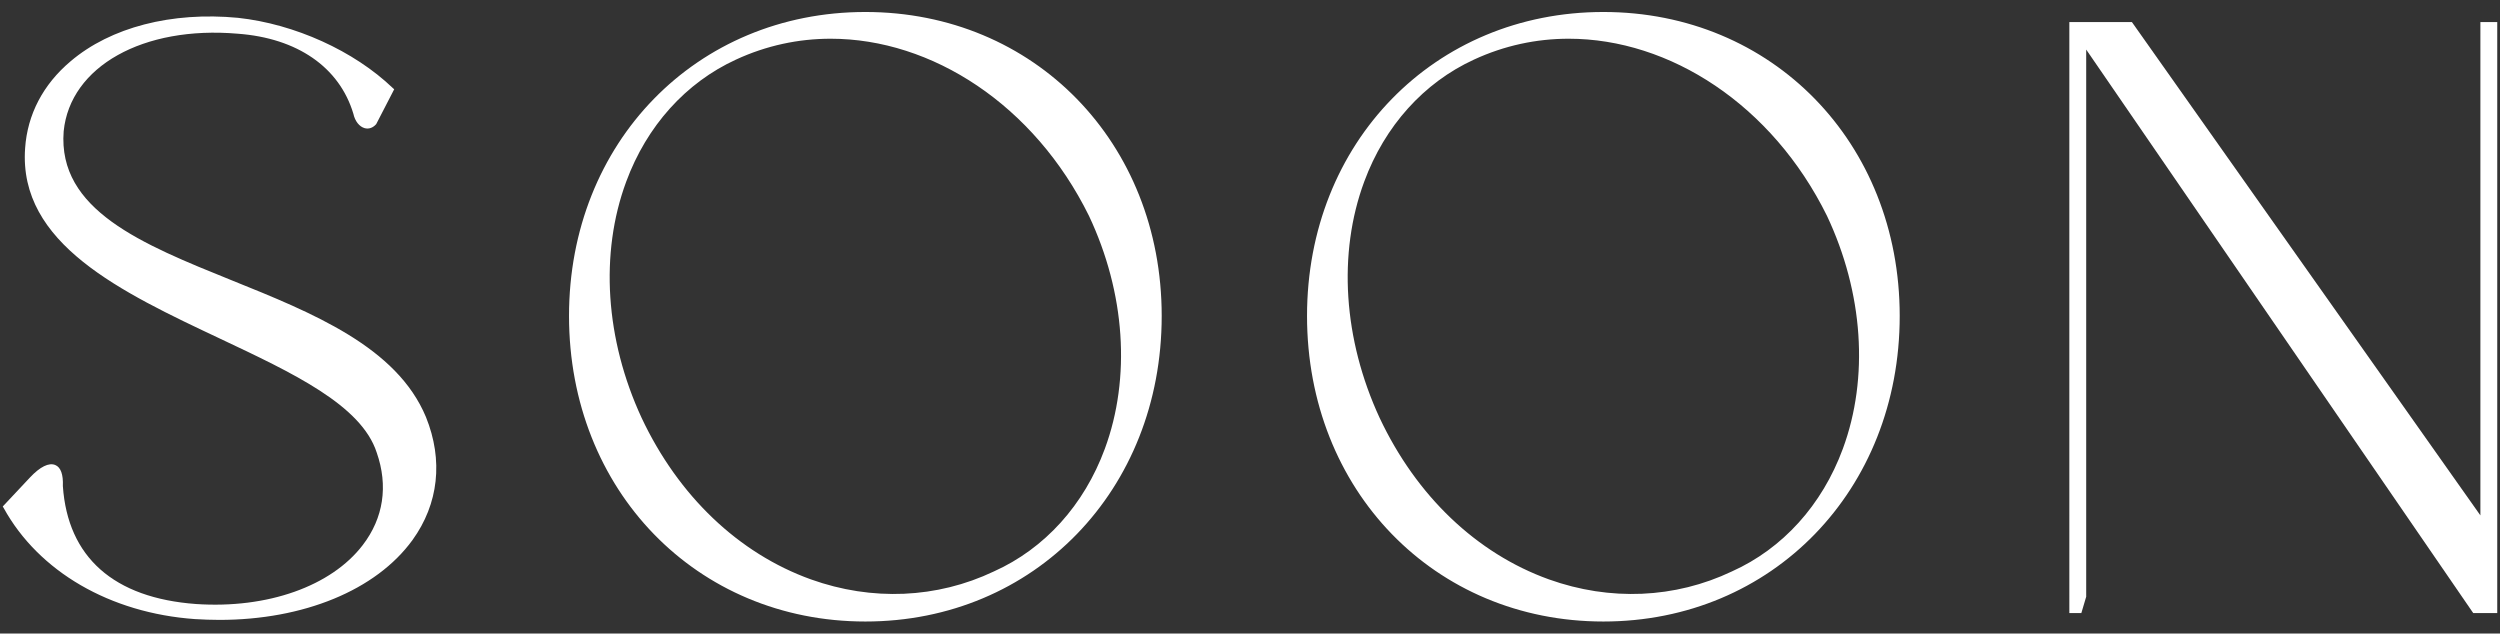 <?xml version="1.0" encoding="UTF-8"?> <!-- Generator: Adobe Illustrator 23.1.1, SVG Export Plug-In . SVG Version: 6.00 Build 0) --> <svg xmlns="http://www.w3.org/2000/svg" xmlns:xlink="http://www.w3.org/1999/xlink" id="Слой_1" x="0px" y="0px" viewBox="0 0 1543 391" style="enable-background:new 0 0 1543 391;" xml:space="preserve"><rect x="0" y="0" width="1543" height="391" fill="#333333" stroke="none"/> <style type="text/css"> .st0{fill:#FFFFFF;} </style> <g> <g> <path class="st0" d="M3.6,312.8l16-17.1c9.8-10.3,18.1-11.4,17.6,4.1c3.1,46,33.1,70.8,83.7,74.4c77.5,5.2,132.3-40.3,113.1-95.6 c-22.7-69.7-224.2-85.8-217-187c3.6-52.2,59.9-85.8,129.7-79c33.1,3.6,69.8,19.1,94.6,42.9L231,75.6c-4.1,4.6-9.8,1.5-11.4-5.7 c-9.3-31-37.2-48.1-72.9-50.6c-58.4-5.2-104.9,20.1-109,61.5c-7.2,94,186,86.3,223.7,177.2c27.9,69.2-40.3,129.2-141.1,122.4 C69.2,376.8,25.3,352,3.6,312.8z"></path> <path class="st0" d="M135.4,382.6c-5,0-10-0.2-15.1-0.5c-52.3-3.7-96.4-29.3-118-68.5l-0.6-1l16.8-17.9c6.3-6.7,11.7-9.3,15.6-7.7 c3.4,1.4,5,5.8,4.7,13c3,43.9,31.4,69.1,82.2,72.8c44.1,3,83.5-11,102.9-36.4c12.8-16.7,15.8-36.5,8.6-57.1 c-9.5-29.3-51.8-49.1-96.5-70.2C74.7,180.2,11.3,150.4,15.5,91.5c1.4-20.8,11.1-39.4,28.1-53.7c24.7-21,62.4-30.7,103.3-26.8 c35,3.8,71.6,20.4,95.5,43.3l0.9,0.8l-11.1,21.5c-2,2.3-4.6,3.2-7.1,2.5c-3.3-0.9-6-4.3-7-8.9c-8.6-28.7-34.6-46.7-71.4-49.4 C88.4,15.8,43.3,41,39.3,81C35.5,129.7,87.8,150.7,143,173c50.1,20.2,101.9,41.1,119.9,84.4c10.8,26.7,7.8,53.6-8.3,75.9 C232.1,364.3,187.3,382.6,135.4,382.6z M5.6,313c21.3,37.7,64.2,62.3,114.9,65.9c57.2,3.8,107.5-14.4,131.5-47.4 c15.5-21.3,18.3-47.2,8-72.8c-17.4-42-68.6-62.7-118.1-82.6C85.5,153.2,32.2,131.8,36.1,80.7c4.2-41.8,50.8-68.3,110.7-62.9 c38.1,2.8,65.2,21.6,74.2,51.8c0.8,3.5,2.6,6.1,4.7,6.6c1.6,0.4,3-0.5,3.8-1.4l9.7-18.9c-23.4-22-58.8-37.9-92.8-41.6 c-40.1-3.9-76.9,5.6-101,26C29.3,54,20,71.8,18.6,91.8c-4.1,56.7,58.4,86.1,118.7,114.4c45.4,21.3,88.2,41.4,98.2,72 c7.4,21.3,4.1,42.6-9.1,60c-20,26.2-60.5,40.7-105.6,37.7c-52.6-3.8-82.1-30-85.2-75.9c0.2-5.7-0.8-9.3-2.8-10.1 c-2.4-1-6.9,1.6-12,6.9L5.6,313z"></path> </g> <g> <path class="st0" d="M352.7,195c0-106.4,77.5-186,181.3-186s181.3,79.6,181.3,186c0,106.9-77.5,187-181.3,187 S352.7,301.9,352.7,195z M673.6,132.5C627.1,38.4,530-0.3,453.5,35.3c-73.4,33.6-101.3,131.7-58.9,223.2 c44.4,94.5,141,132.8,219.6,95.6C687.5,321,716.5,223.4,673.6,132.5z"></path> <path class="st0" d="M534.1,383.6c-104.3,0-182.9-81.1-182.9-188.6C351.2,88,429.8,7.4,534.1,7.4S717,88,717,195 C717,302.5,638.4,383.6,534.1,383.6z M534.1,10.6c-102.5,0-179.8,79.3-179.8,184.4c0,105.7,77.3,185.4,179.8,185.4 S713.9,300.7,713.9,195C713.9,89.8,636.6,10.6,534.1,10.6z M551.7,369.7c-17.5,0-35.1-3.1-52.2-9.2 c-45.6-16.4-83.3-52.3-106.3-101.3c-22.8-49.1-26.3-103.2-9.6-148.2c13-35.2,37.6-62.6,69.3-77.1C532-3,629.6,40,675,131.8l0,0 c22.8,48.3,26.4,101.6,9.9,146.3c-13.1,35.5-38,63-70.1,77.5C594.9,365,573.5,369.7,551.7,369.7z M512.7,23.9 c-19.9,0-39.7,4.2-58.5,12.9c-30.9,14.2-55,40.9-67.7,75.3c-16.4,44.3-12.9,97.4,9.5,145.8c22.7,48.2,59.8,83.6,104.5,99.7 c37.7,13.5,77.8,11.8,112.9-4.9c31.4-14.1,55.7-41,68.5-75.7c16.2-43.9,12.6-96.3-9.8-143.8C638.3,64.7,575.1,23.9,512.7,23.9z"></path> </g> <g> <path class="st0" d="M808.2,195c0-106.4,77.5-186,181.3-186c103.8,0,181.3,79.6,181.3,186c0,106.9-77.5,187-181.3,187 C885.7,382,808.2,301.9,808.2,195z M1129.1,132.5C1082.6,38.4,985.5-0.3,909,35.3c-73.4,33.6-101.3,131.7-58.9,223.2 c44.4,94.5,141,132.8,219.6,95.6C1143,321,1172,223.4,1129.1,132.5z"></path> <path class="st0" d="M989.6,383.6c-104.3,0-182.9-81.1-182.9-188.6C806.7,88,885.3,7.4,989.6,7.4S1172.5,88,1172.5,195 C1172.5,302.5,1093.9,383.6,989.6,383.6z M989.6,10.6c-102.5,0-179.8,79.3-179.8,184.4c0,105.7,77.3,185.4,179.8,185.4 s179.8-79.7,179.8-185.4C1169.4,89.8,1092.1,10.6,989.6,10.6z M1007.2,369.7c-17.5,0-35.1-3.1-52.2-9.2 c-45.6-16.4-83.3-52.3-106.3-101.3C825.9,210.1,822.4,156,839,111c13-35.2,37.6-62.6,69.3-77.1c79.2-36.9,176.8,6.1,222.2,97.9 l0,0c22.8,48.3,26.4,101.6,9.9,146.3c-13.1,35.5-38,63-70.1,77.5C1050.4,365,1029,369.7,1007.2,369.7z M968.2,23.9 c-19.9,0-39.7,4.2-58.5,12.9c-30.9,14.2-55,40.9-67.7,75.3c-16.4,44.3-12.9,97.4,9.5,145.8c22.7,48.2,59.8,83.6,104.5,99.7 c37.7,13.5,77.8,11.8,112.9-4.9c31.4-14.1,55.7-41,68.5-75.7c16.2-43.9,12.6-96.3-9.8-143.8C1093.8,64.7,1030.6,23.9,968.2,23.9z"></path> </g> <g> <path class="st0" d="M1532.5,15.2h7.2v361.7h-12.4L1286.1,25.5v342.5l-2.6,8.8h-4.7V15.2h36.2l217.5,307.9V15.2z"></path> <path class="st0" d="M1541.3,378.4h-14.8l-0.5-0.7L1287.6,30.6v337.7l-3,10.1h-7.4V13.6h38.6l215.1,304.5V13.6h10.4V378.4z M1528.2,375.3h10V16.8h-4.1v311.3L1314.2,16.8h-33.8v358.5h1.9l2.2-7.4V20.4L1528.2,375.3z"></path> </g> </g> </svg> 